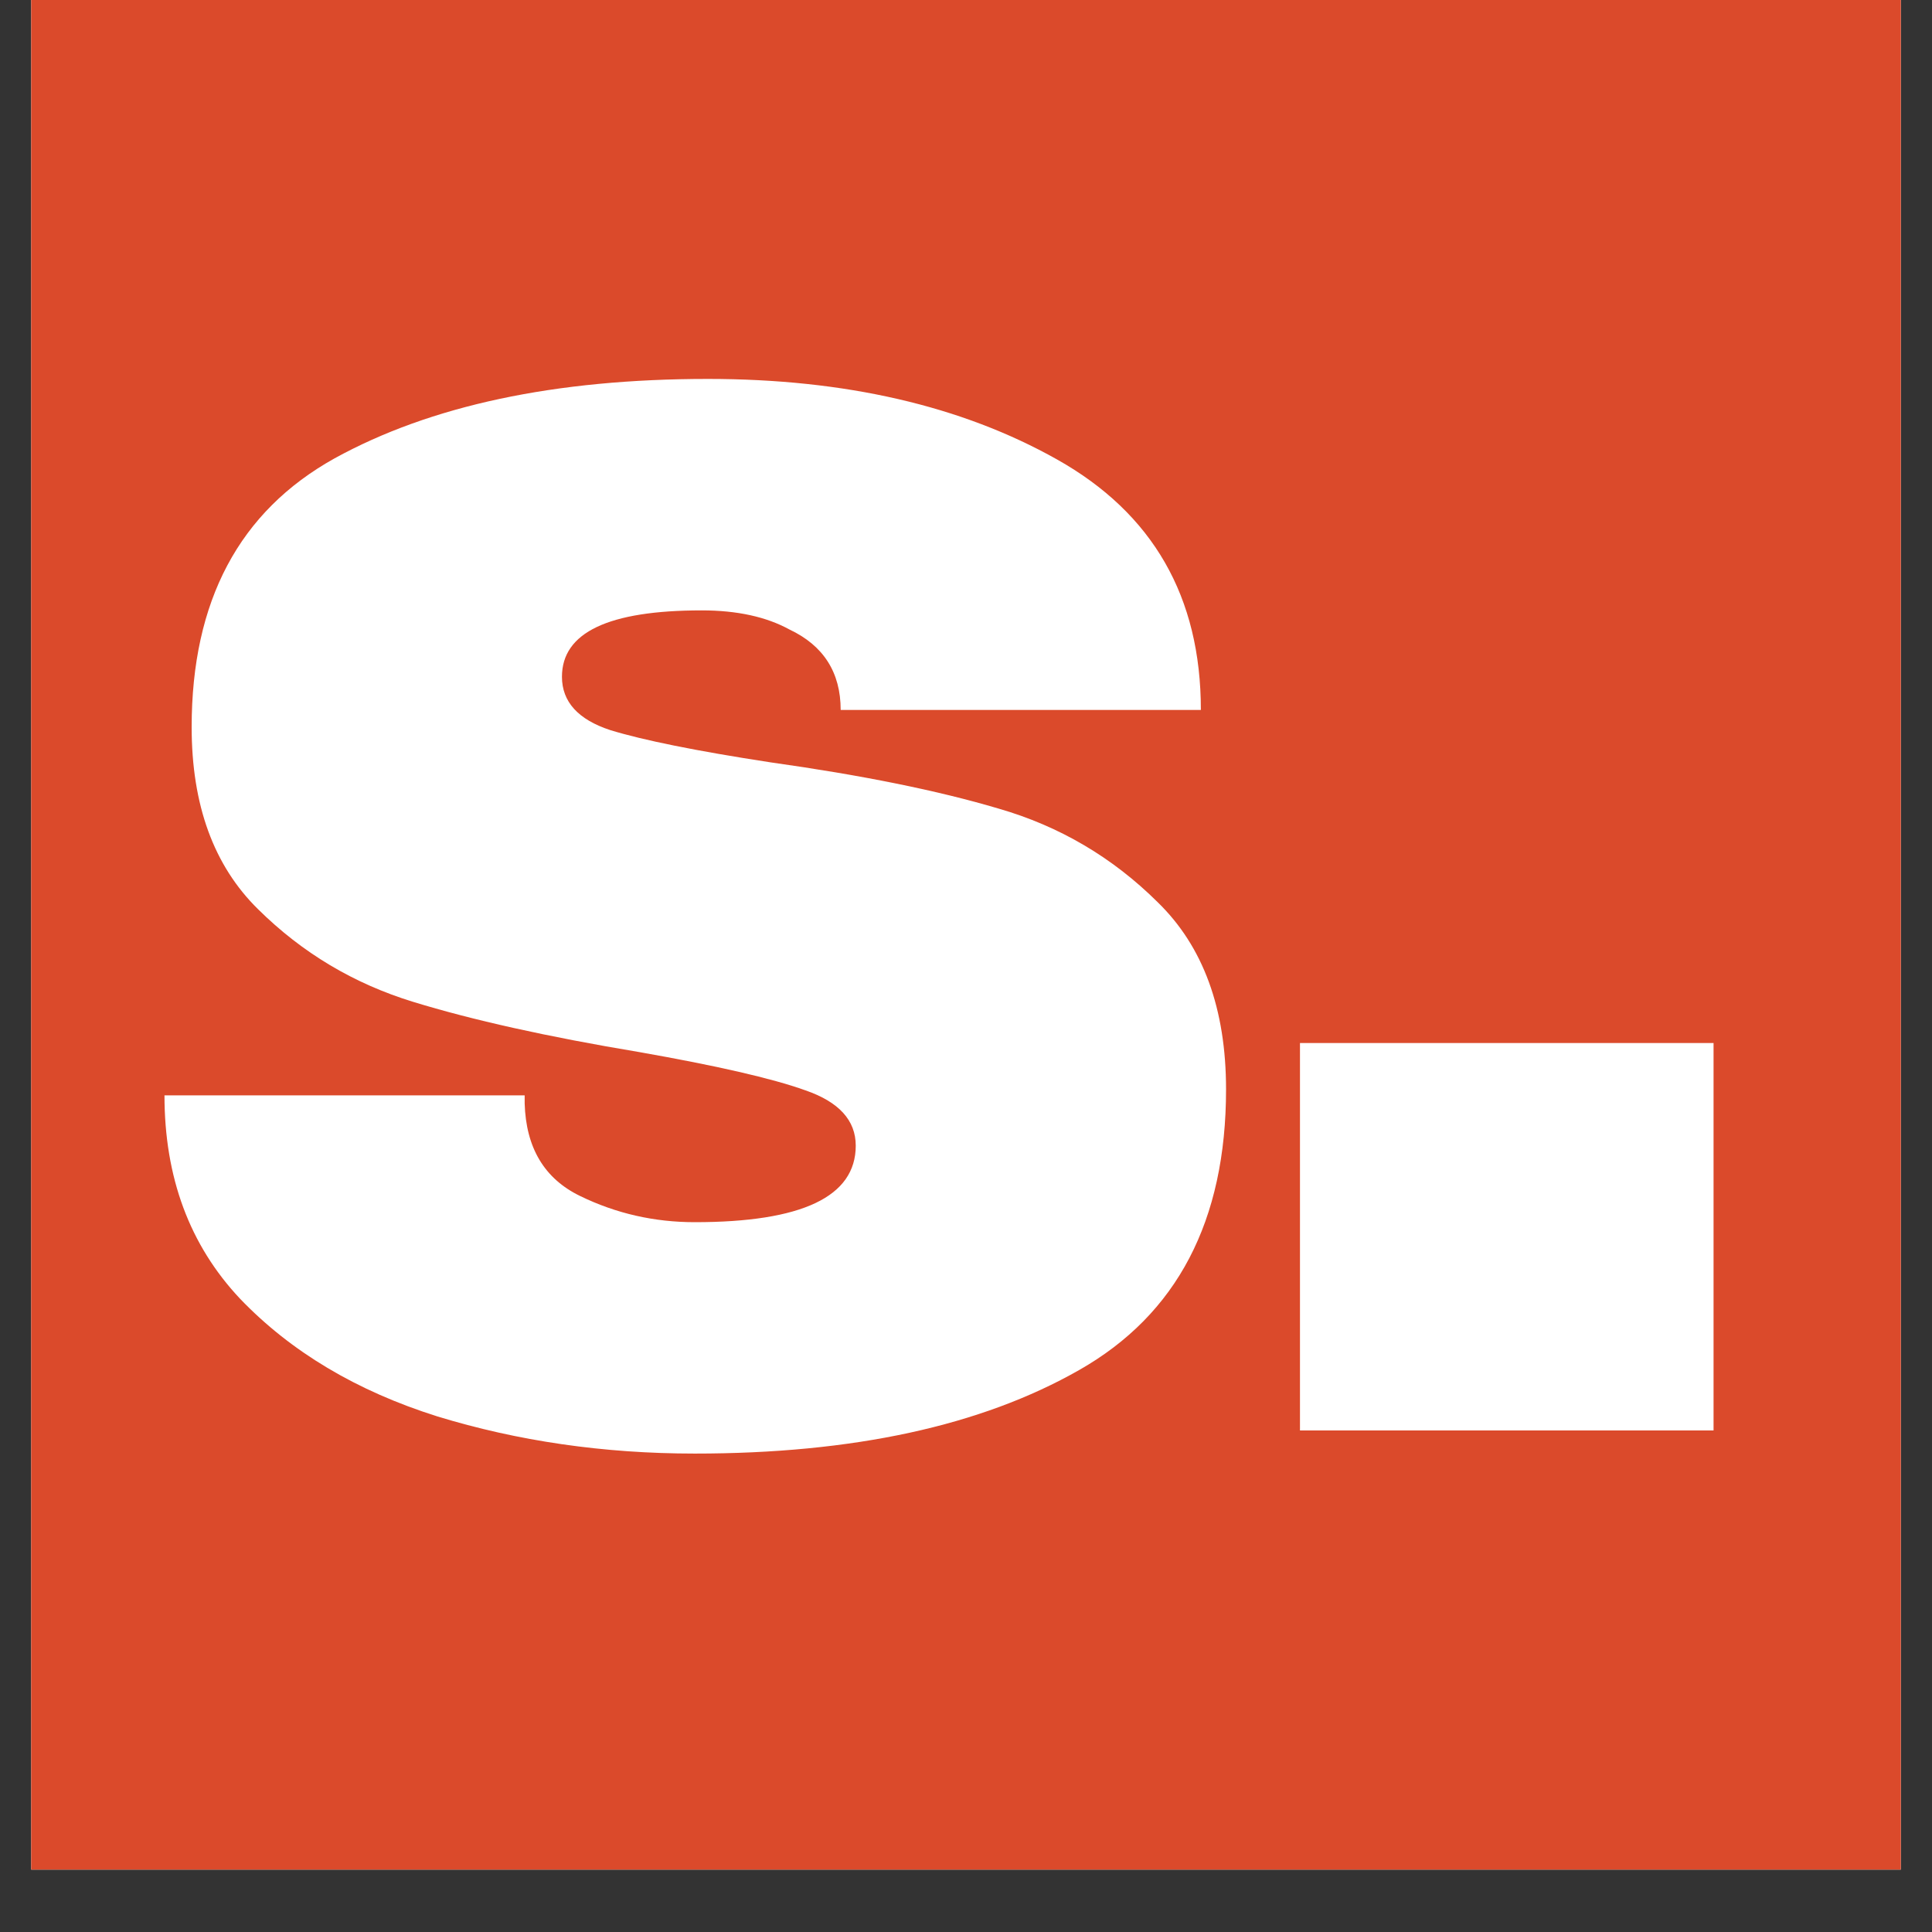 <svg xmlns="http://www.w3.org/2000/svg" xmlns:xlink="http://www.w3.org/1999/xlink" width="40" zoomAndPan="magnify" viewBox="0 0 30 30" height="40" preserveAspectRatio="xMidYMid meet" version="1.0"><rect x="0" y="0" width="30" height="30" fill="#333333" stroke="none"/><defs><g/><clipPath id="053499f8be"><path d="M 0.484 0 L 29.516 0 L 29.516 29.031 L 0.484 29.031 Z M 0.484 0 " clip-rule="nonzero"/></clipPath></defs><g clip-path="url(#053499f8be)"><path fill="#ffffff" d="M 0.484 0 L 29.516 0 L 29.516 29.031 L 0.484 29.031 Z M 0.484 0 " fill-opacity="1" fill-rule="nonzero"/><path fill="#db4a2b" d="M 0.484 0 L 29.516 0 L 29.516 29.031 L 0.484 29.031 Z M 0.484 0 " fill-opacity="1" fill-rule="nonzero"/></g><g fill="#ffffff" fill-opacity="1"><g transform="translate(1.585, 22.212)"><g><path d="M 9.406 -16.328 C 11.539 -16.328 13.348 -15.91 14.828 -15.078 C 16.316 -14.242 17.062 -12.945 17.062 -11.188 L 11.469 -11.188 C 11.469 -11.77 11.203 -12.188 10.672 -12.438 C 10.316 -12.633 9.863 -12.734 9.312 -12.734 C 7.863 -12.734 7.141 -12.391 7.141 -11.703 C 7.141 -11.316 7.391 -11.039 7.891 -10.875 C 8.398 -10.719 9.227 -10.551 10.375 -10.375 C 11.789 -10.176 12.973 -9.938 13.922 -9.656 C 14.867 -9.383 15.691 -8.898 16.391 -8.203 C 17.098 -7.516 17.453 -6.547 17.453 -5.297 C 17.453 -3.254 16.691 -1.801 15.172 -0.938 C 13.648 -0.07 11.66 0.359 9.203 0.359 C 7.785 0.359 6.453 0.164 5.203 -0.219 C 3.953 -0.613 2.93 -1.223 2.141 -2.047 C 1.359 -2.879 0.969 -3.93 0.969 -5.203 L 6.562 -5.203 L 6.562 -5.078 C 6.582 -4.391 6.867 -3.91 7.422 -3.641 C 7.984 -3.367 8.578 -3.234 9.203 -3.234 C 10.867 -3.234 11.703 -3.629 11.703 -4.422 C 11.703 -4.816 11.441 -5.102 10.922 -5.281 C 10.398 -5.469 9.539 -5.664 8.344 -5.875 C 6.914 -6.113 5.742 -6.375 4.828 -6.656 C 3.91 -6.938 3.109 -7.414 2.422 -8.094 C 1.734 -8.77 1.391 -9.711 1.391 -10.922 C 1.391 -12.879 2.129 -14.27 3.609 -15.094 C 5.098 -15.914 7.031 -16.328 9.406 -16.328 Z M 9.406 -16.328 "/></g></g></g><g fill="#ffffff" fill-opacity="1"><g transform="translate(18.342, 22.212)"><g><path d="M 1.844 0 L 1.844 -6.016 L 8.266 -6.016 L 8.266 0 Z M 1.844 0 "/></g></g></g></svg>